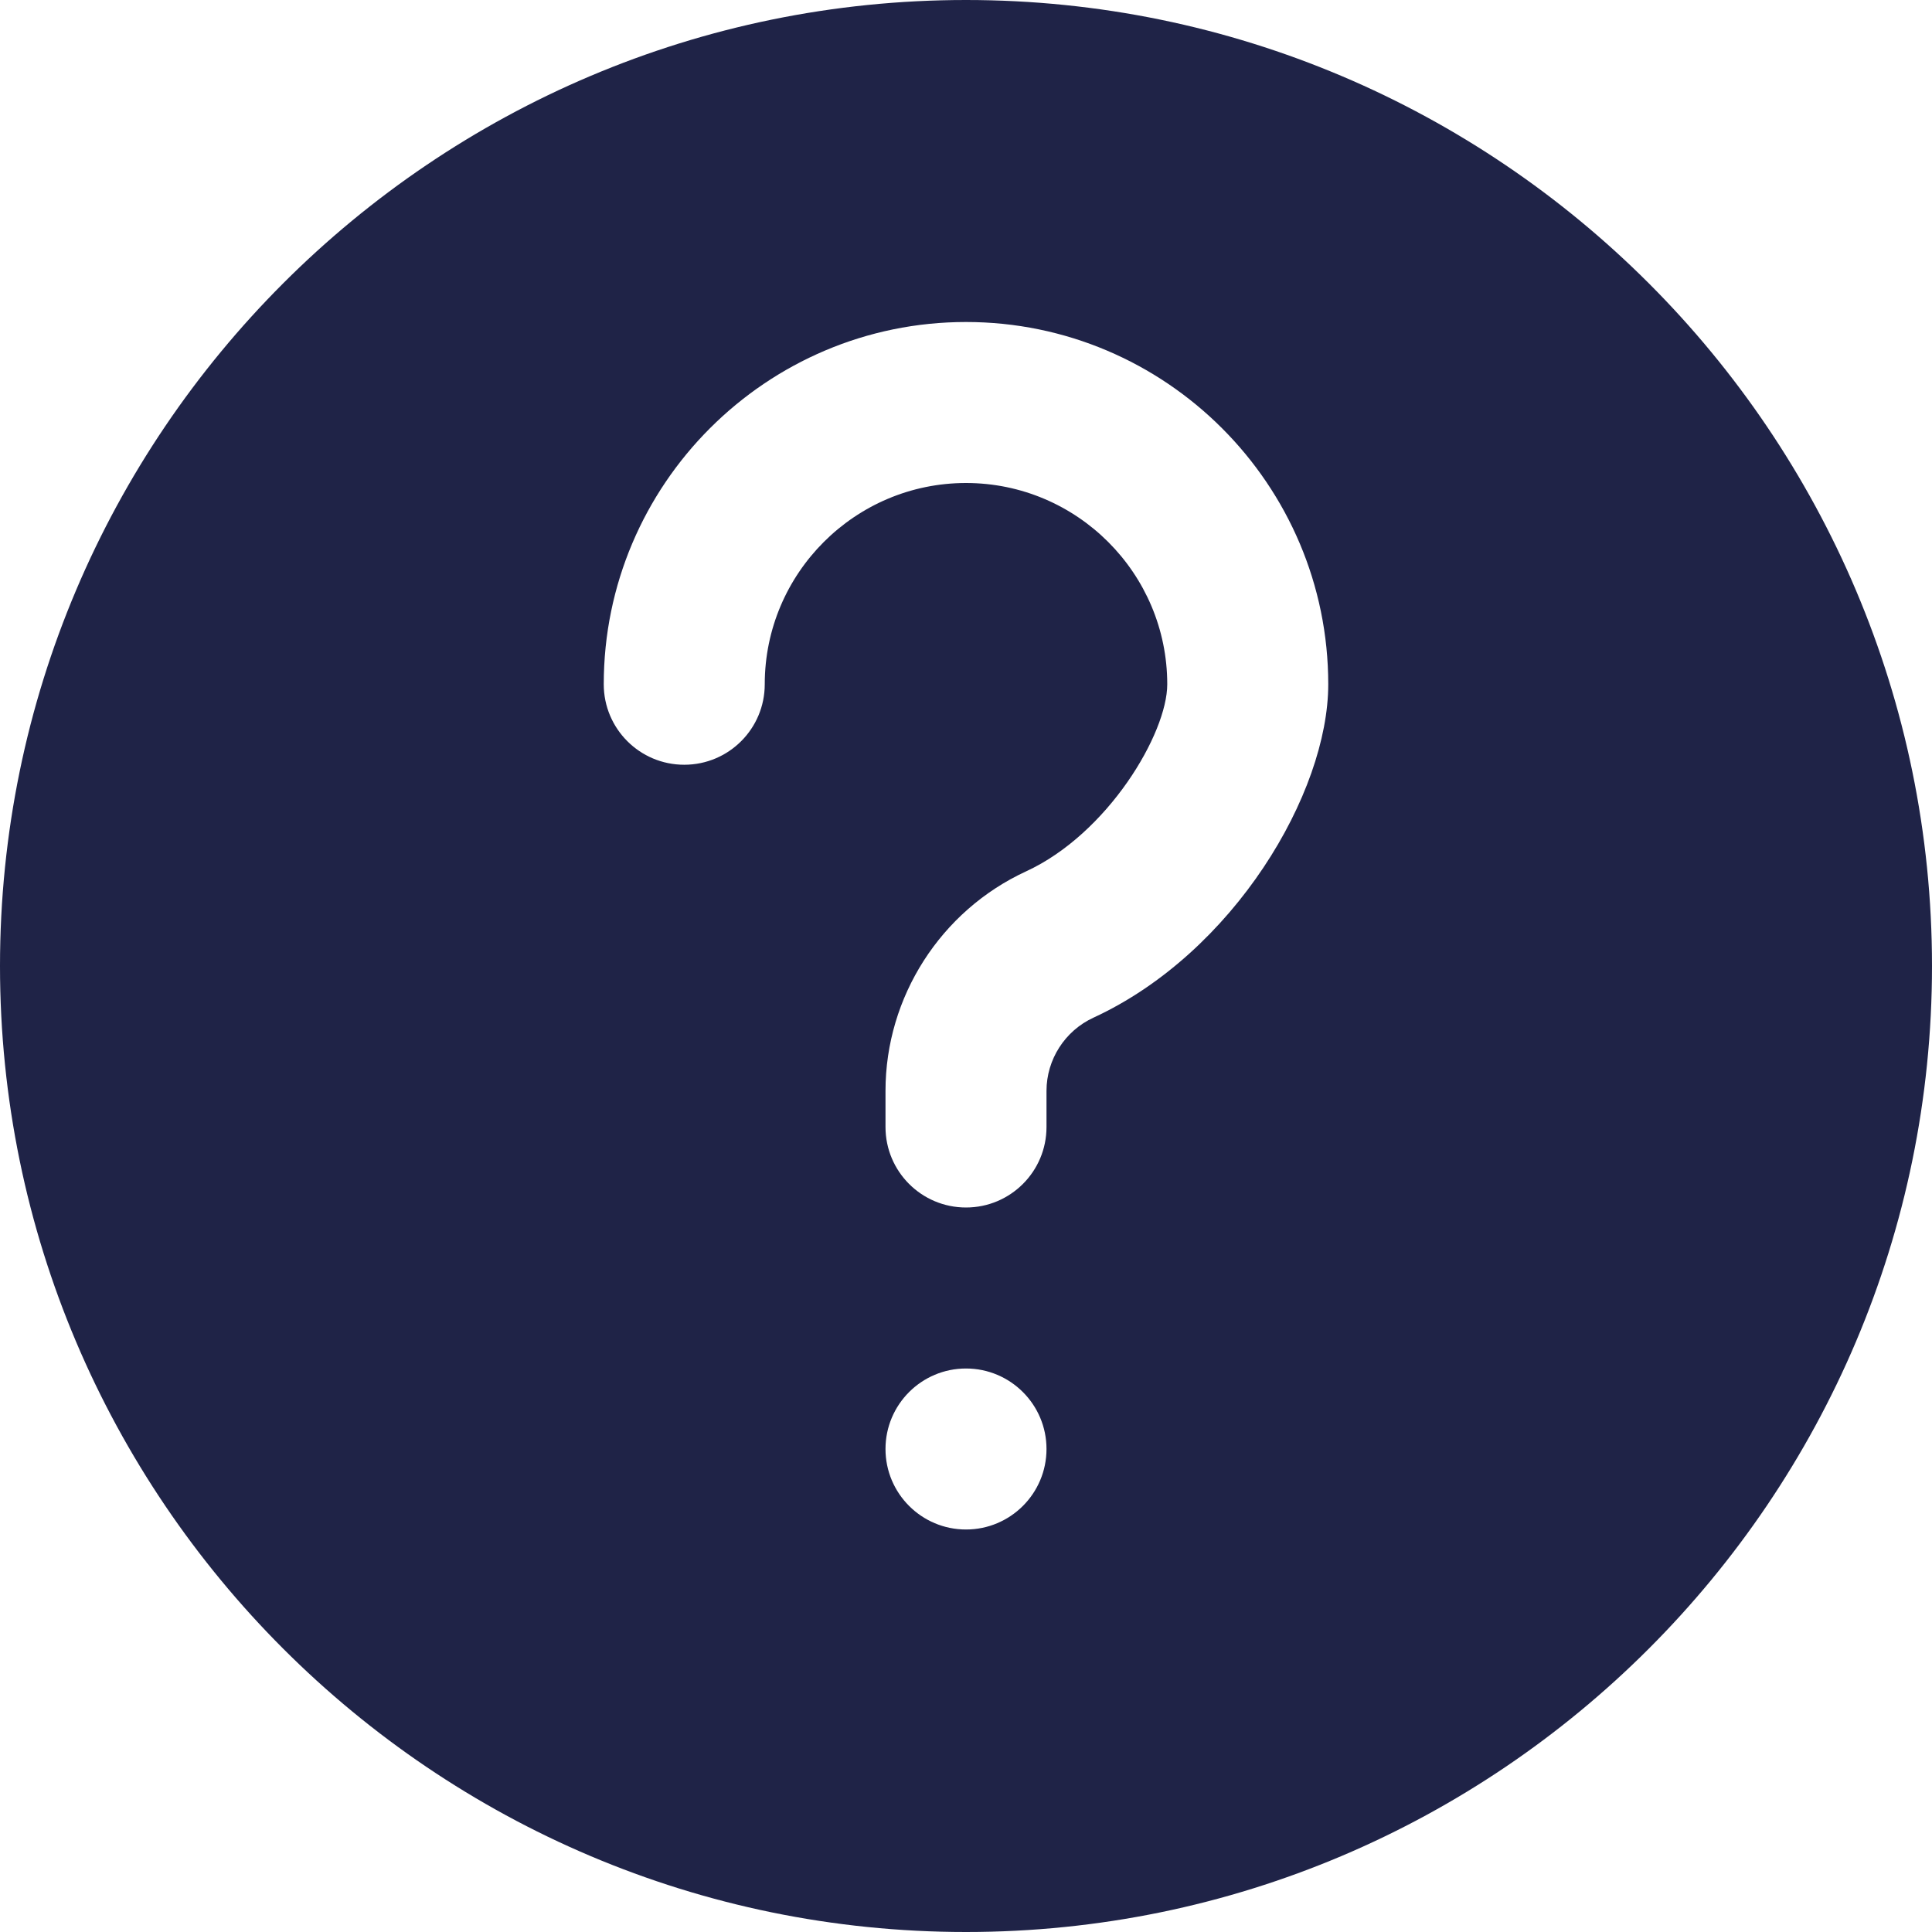 <svg width="24" height="24" viewBox="0 0 24 24" fill="none" xmlns="http://www.w3.org/2000/svg">
<path d="M12 0C5.383 0 0 5.383 0 12C0 18.617 5.383 24 12 24C18.617 24 24 18.617 24 12C24 5.383 18.617 0 12 0ZM12 19C11.448 19 11 18.552 11 18C11 17.448 11.448 17 12 17C12.552 17 13 17.448 13 18C13 18.552 12.552 19 12 19ZM13.583 12.642C13.229 12.805 13 13.162 13 13.551V14C13 14.552 12.553 15 12 15C11.447 15 11 14.552 11 14V13.551C11 12.384 11.686 11.314 12.745 10.825C13.764 10.356 14.5 9.111 14.5 8.5C14.5 7.122 13.379 6 12 6C10.621 6 9.5 7.122 9.5 8.5C9.5 9.052 9.053 9.5 8.5 9.5C7.947 9.5 7.5 9.052 7.5 8.5C7.5 6.019 9.519 4 12 4C14.481 4 16.5 6.019 16.5 8.5C16.5 9.851 15.328 11.837 13.583 12.642Z" fill="#1F2347"/>
</svg>

